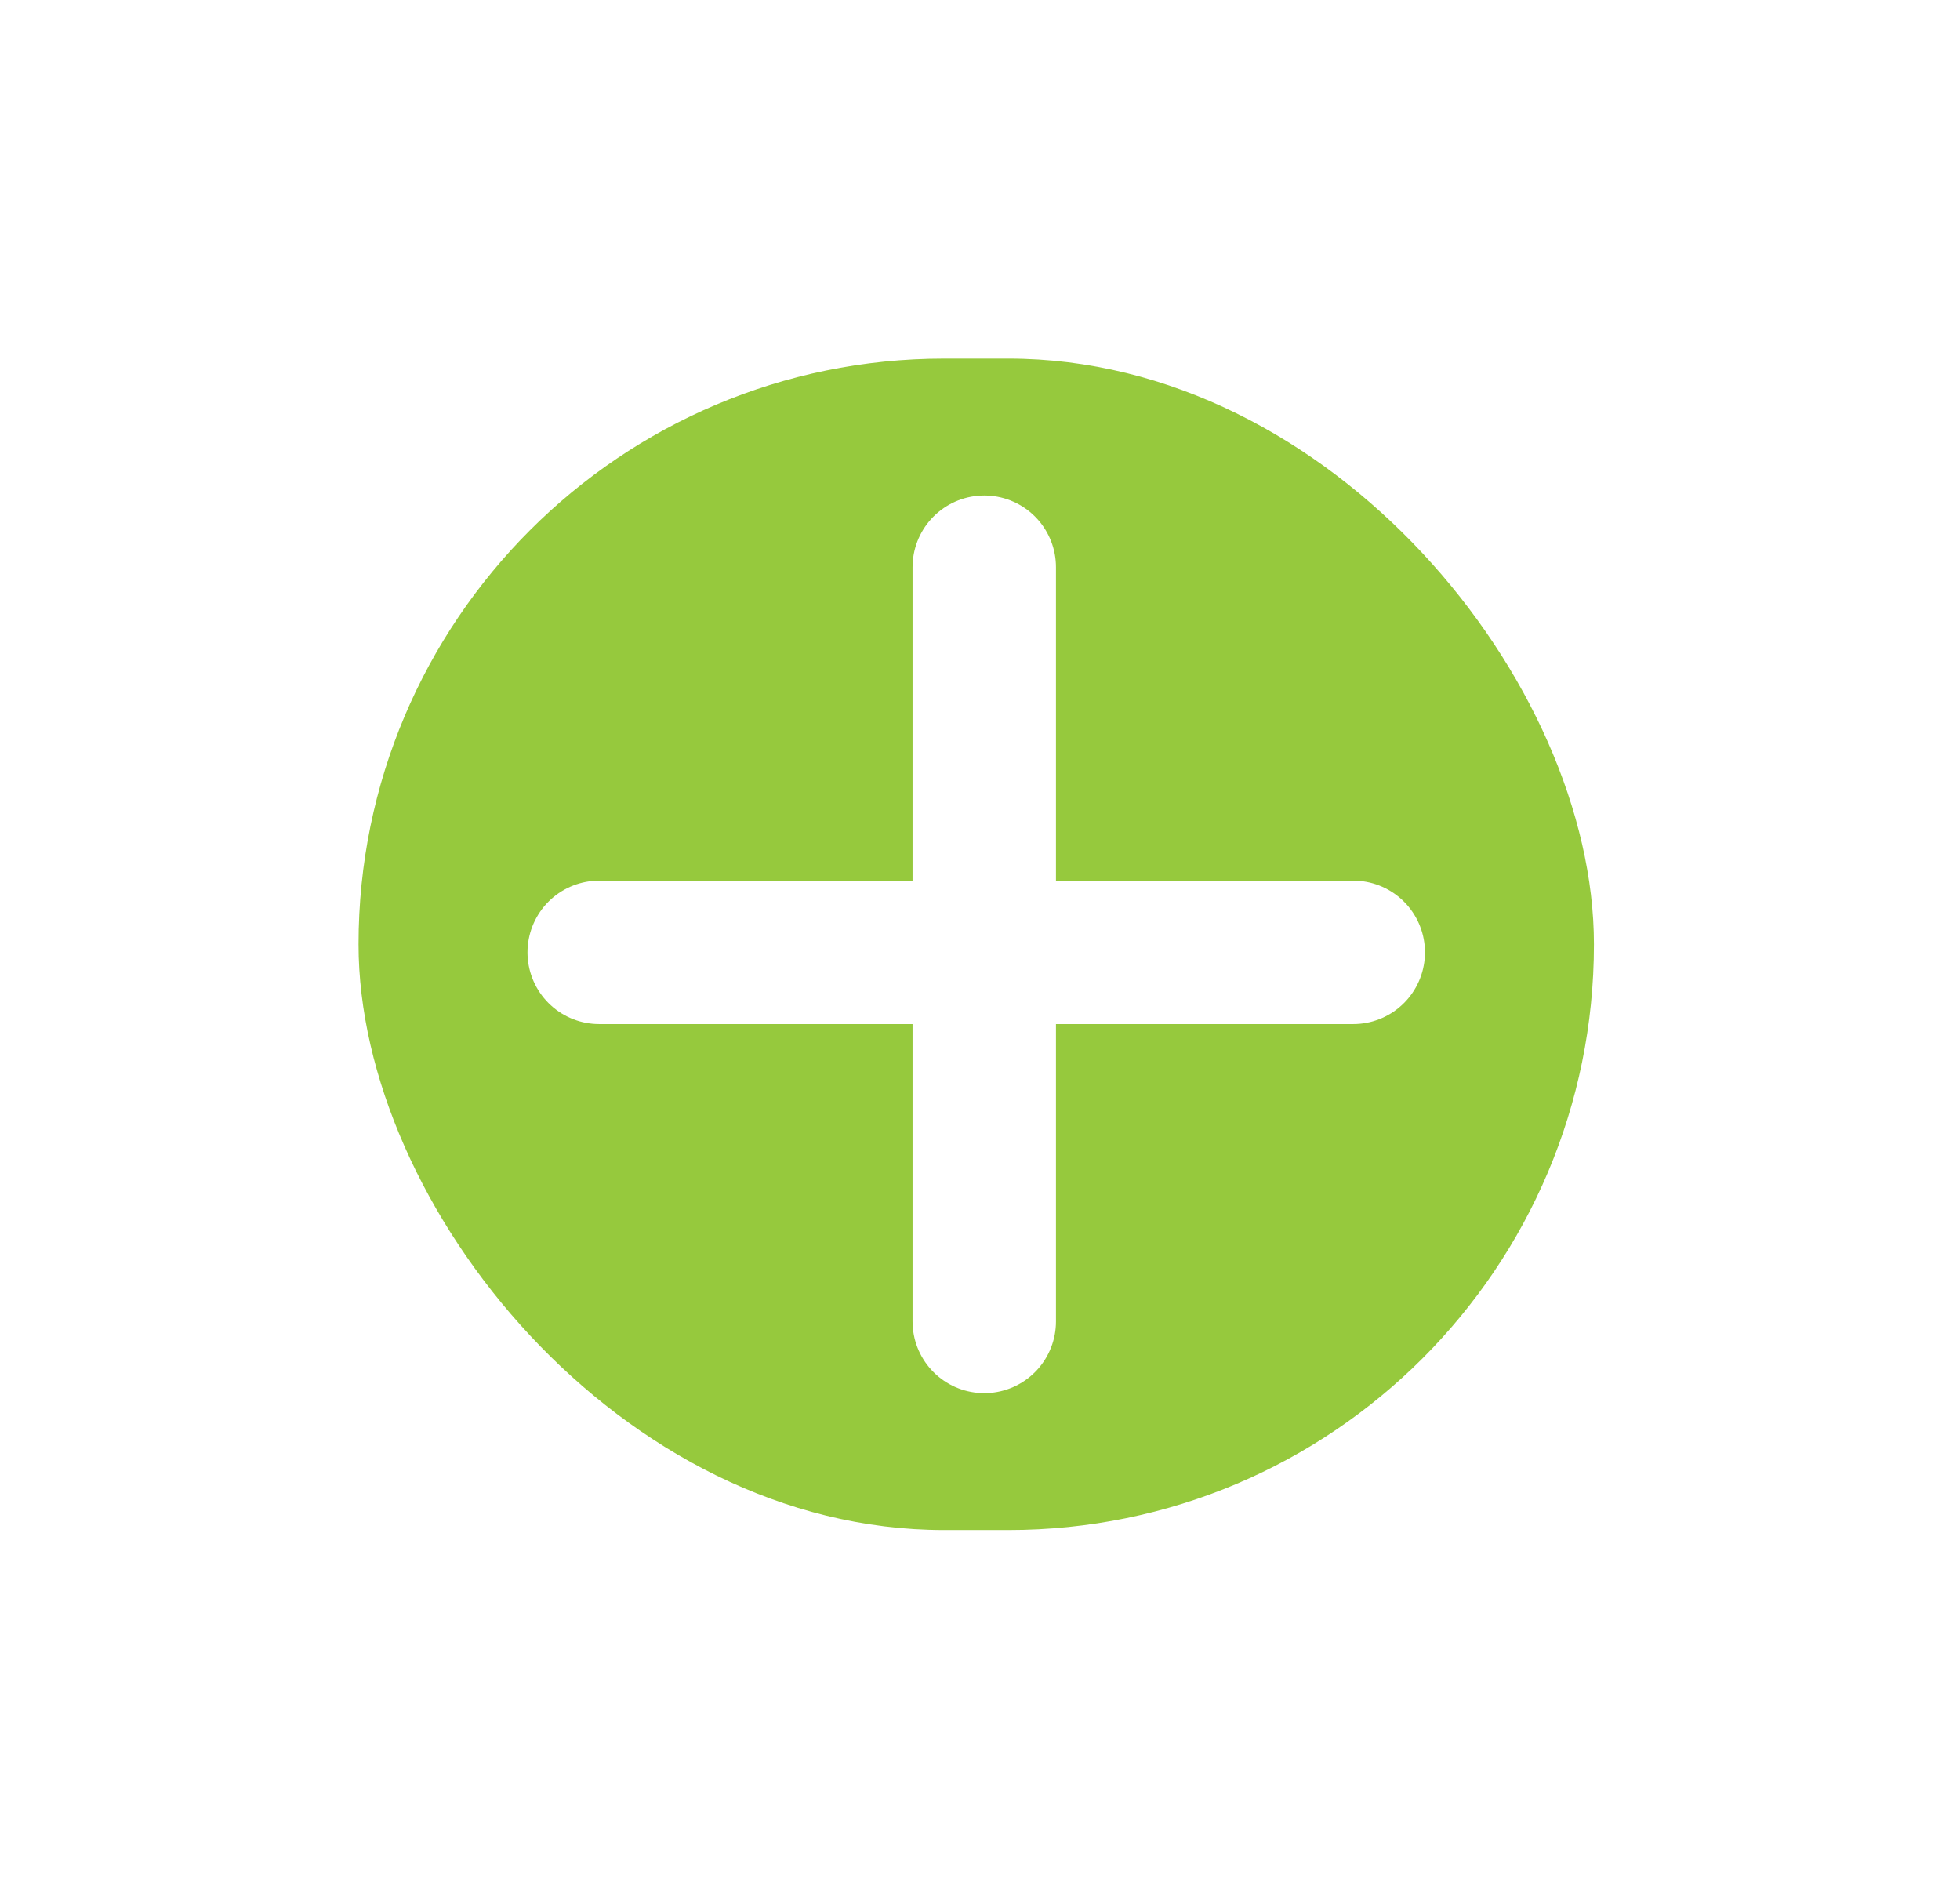 <svg width="82" height="79" viewBox="0 0 82 79" fill="none" xmlns="http://www.w3.org/2000/svg">
<g filter="url(#filter0_d_26_767)">
<rect x="15" y="15" width="51.685" height="49" rx="24.5" fill="#96C93D"/>
</g>
<path d="M25.069 39.836H56.616" stroke="white" stroke-width="6" stroke-linecap="round"/>
<path d="M41.178 23.726V55.274" stroke="white" stroke-width="6" stroke-linecap="round"/>
<defs>
<filter id="filter0_d_26_767" x="0" y="0" width="81.685" height="79" filterUnits="userSpaceOnUse" color-interpolation-filters="sRGB">
<feFlood flood-opacity="0" result="BackgroundImageFix"/>
<feColorMatrix in="SourceAlpha" type="matrix" values="0 0 0 0 0 0 0 0 0 0 0 0 0 0 0 0 0 0 127 0" result="hardAlpha"/>
<feMorphology radius="5" operator="dilate" in="SourceAlpha" result="effect1_dropShadow_26_767"/>
<feOffset/>
<feGaussianBlur stdDeviation="5"/>
<feComposite in2="hardAlpha" operator="out"/>
<feColorMatrix type="matrix" values="0 0 0 0 0 0 0 0 0 0 0 0 0 0 0 0 0 0 0.1 0"/>
<feBlend mode="normal" in2="BackgroundImageFix" result="effect1_dropShadow_26_767"/>
<feBlend mode="normal" in="SourceGraphic" in2="effect1_dropShadow_26_767" result="shape"/>
</filter>
</defs>
</svg>
